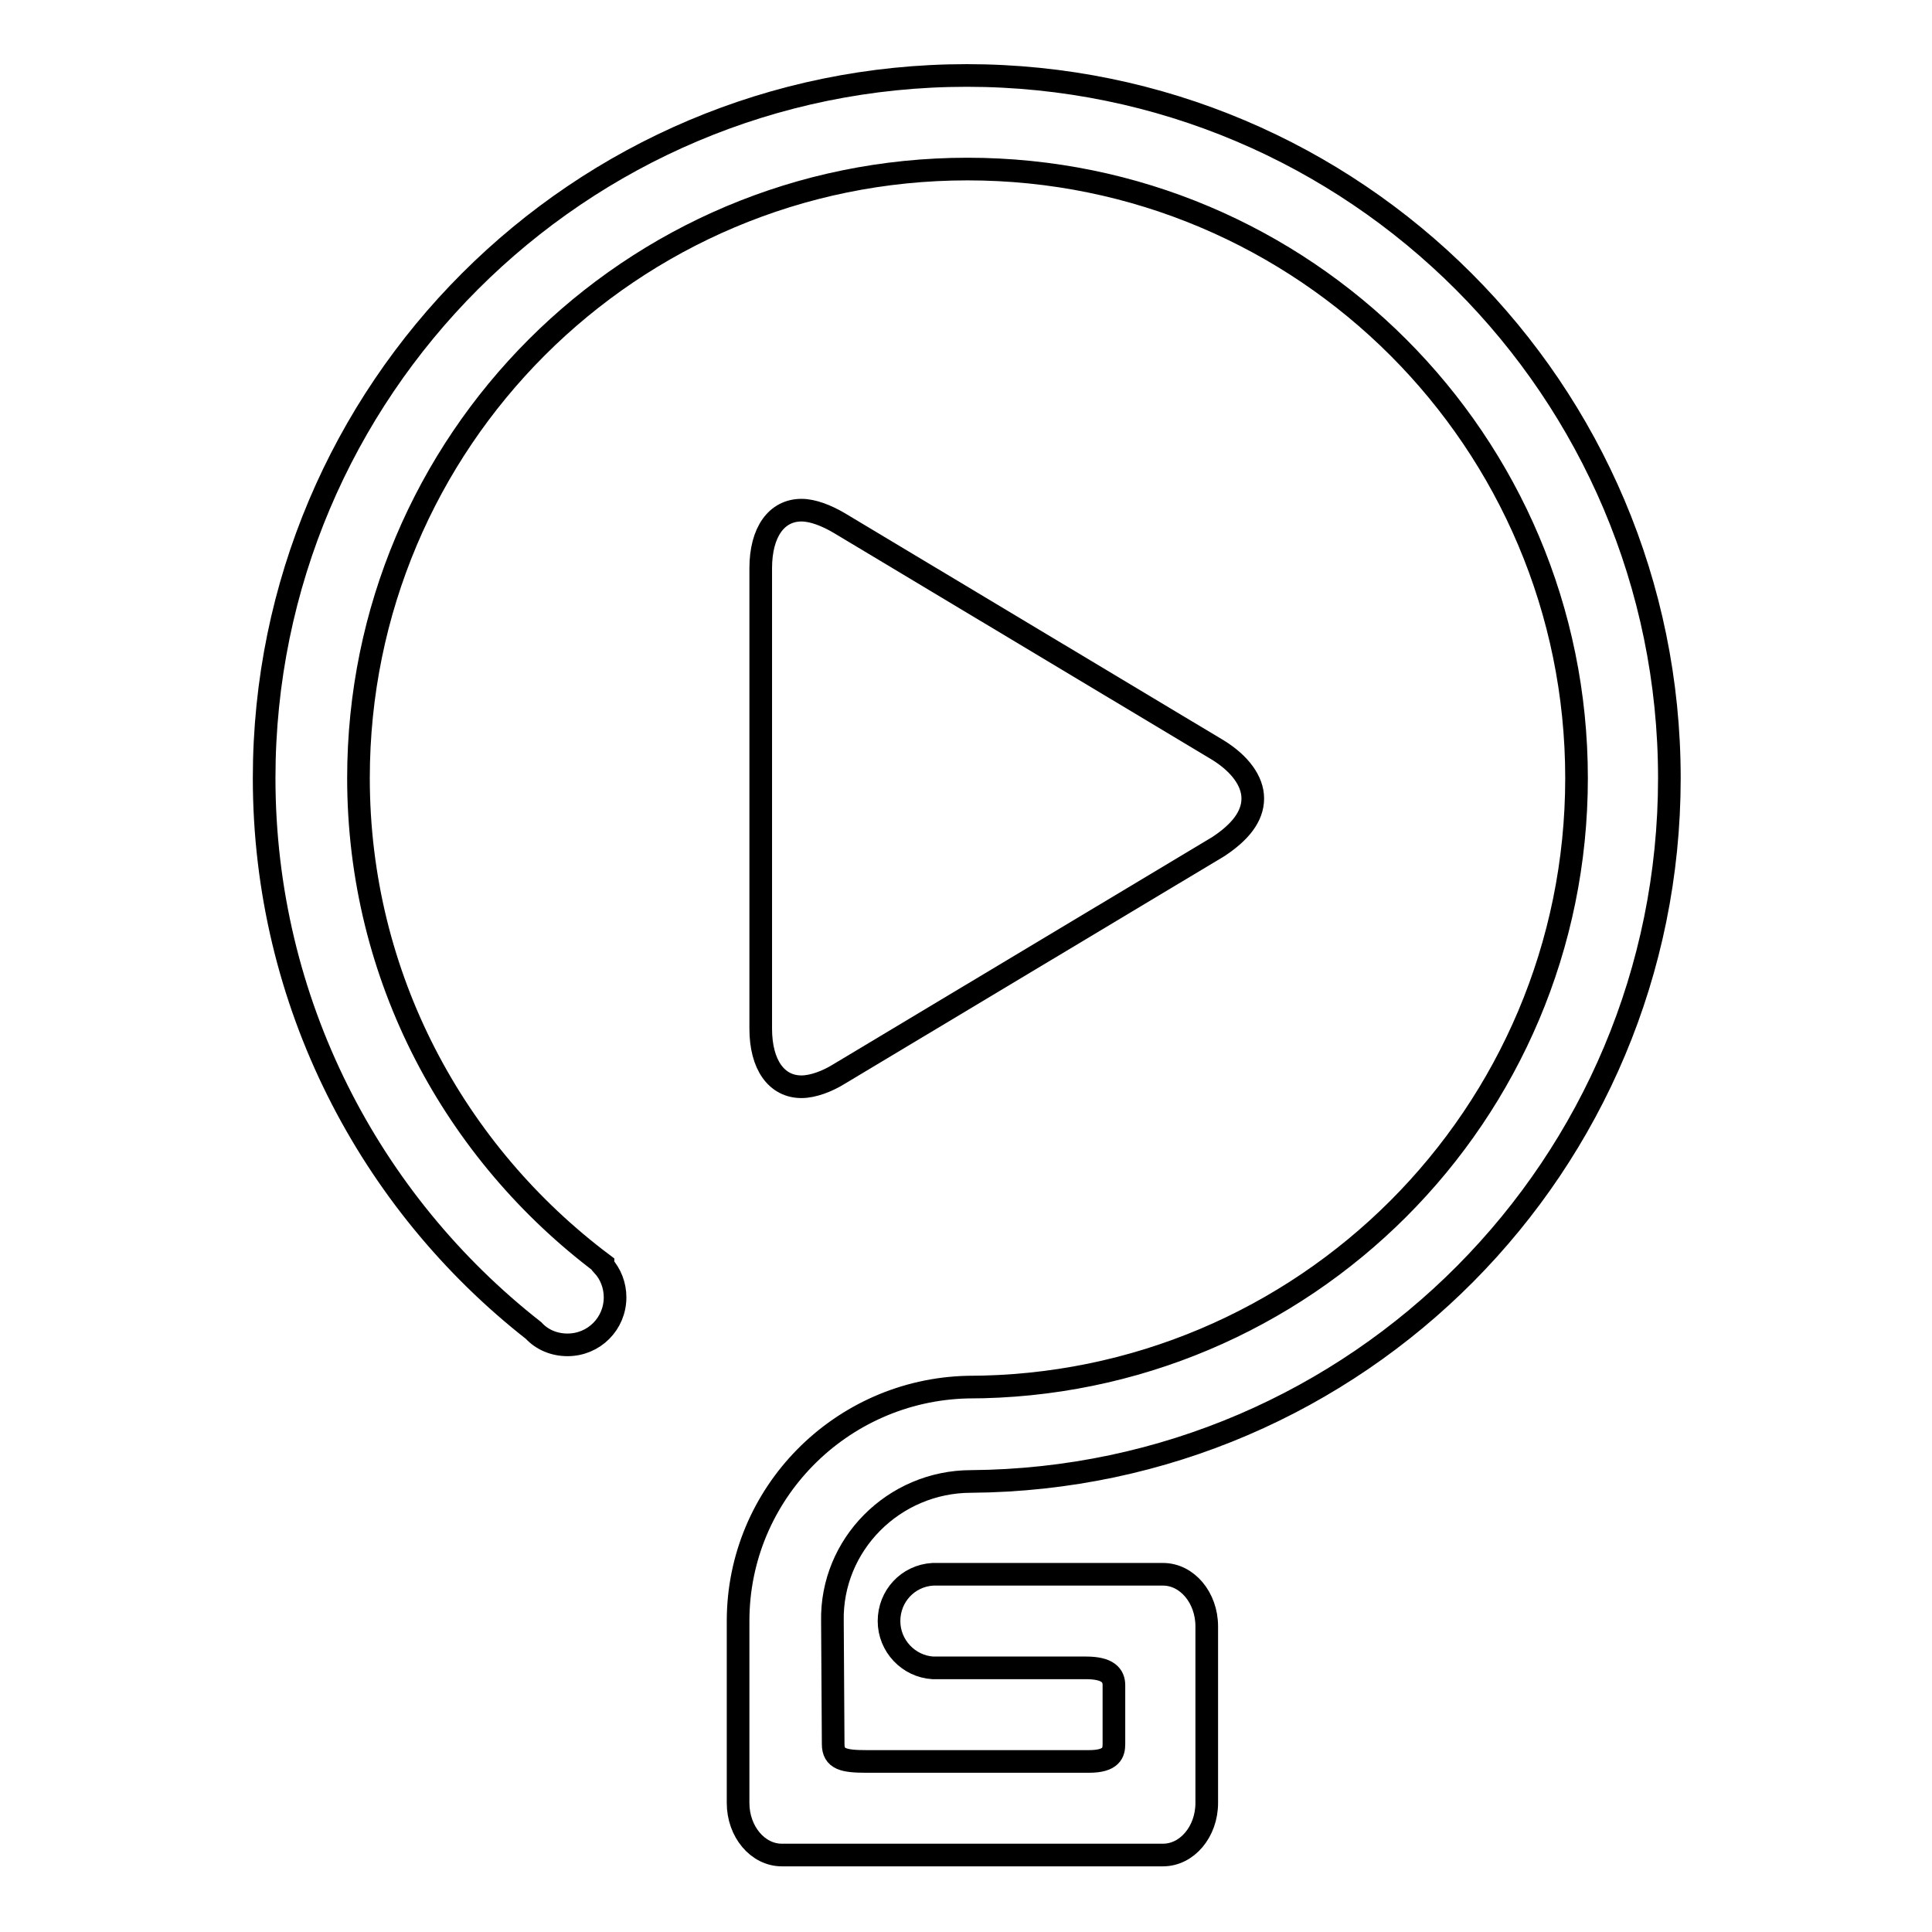 <?xml version="1.0" encoding="utf-8"?>
<!-- Svg Vector Icons : http://www.onlinewebfonts.com/icon -->
<!DOCTYPE svg PUBLIC "-//W3C//DTD SVG 1.1//EN" "http://www.w3.org/Graphics/SVG/1.1/DTD/svg11.dtd">
<svg version="1.1" xmlns="http://www.w3.org/2000/svg" xmlns:xlink="http://www.w3.org/1999/xlink" x="0px" y="0px" viewBox="0 0 256 256" enable-background="new 0 0 256 256" xml:space="preserve">
<g><g><path stroke-width="3" fill-opacity="0" stroke="#000000"  d="M128.7,196.3L128.7,196.3L128.7,196.3c51.2-0.4,92.5-41.9,92.5-93.2c0-51.4-41.7-93.1-93.1-93.1c-51.4,0-93.1,41.7-93.1,93.1c0,29.7,14,56.2,35.7,73.2c1.1,1.2,2.7,1.9,4.5,1.9c3.5,0,6.3-2.8,6.3-6.3c0-1.6-0.6-3.1-1.6-4.2v-0.2c-19.6-14.7-32.4-38-32.4-64.4c0-44.6,36.1-80.7,80.7-80.7c44.6,0,80.7,36.1,80.7,80.7c0,44.6-36.1,80.7-80.7,80.7v0c-16.8,0.4-30.4,14.1-30.4,31h0c0,0.2,0,0.5,0,0.7v23.4c0,3.8,2.6,6.9,5.8,6.9h50.5c3.2,0,5.8-3.1,5.8-6.9v-23.4c0-3.8-2.6-6.9-5.8-6.9h-30.5v0c-3.3,0.2-5.8,2.9-5.8,6.2c0,3.3,2.6,6,5.8,6.2v0h20.3c2.9,0,3.7,1,3.7,2.3v7.8c0,1.1-0.3,2.3-3.3,2.3h-29.5c-3,0-4.4-0.3-4.4-2.3l-0.1-16.3C110.1,204.7,118.4,196.3,128.7,196.3z"/><path stroke-width="3" fill-opacity="0" stroke="#000000"  d="M111.2,142.3l50.2-30.1c2.9-1.9,4.6-4,4.6-6.4c0-2.3-1.7-4.6-4.6-6.4l-50.2-30.1c-1.7-1-3.5-1.7-5-1.7c-3.3,0-5.4,2.9-5.4,7.7v61c0,4.8,2.1,7.7,5.4,7.7C107.7,144,109.6,143.3,111.2,142.3z"/></g></g>
</svg>